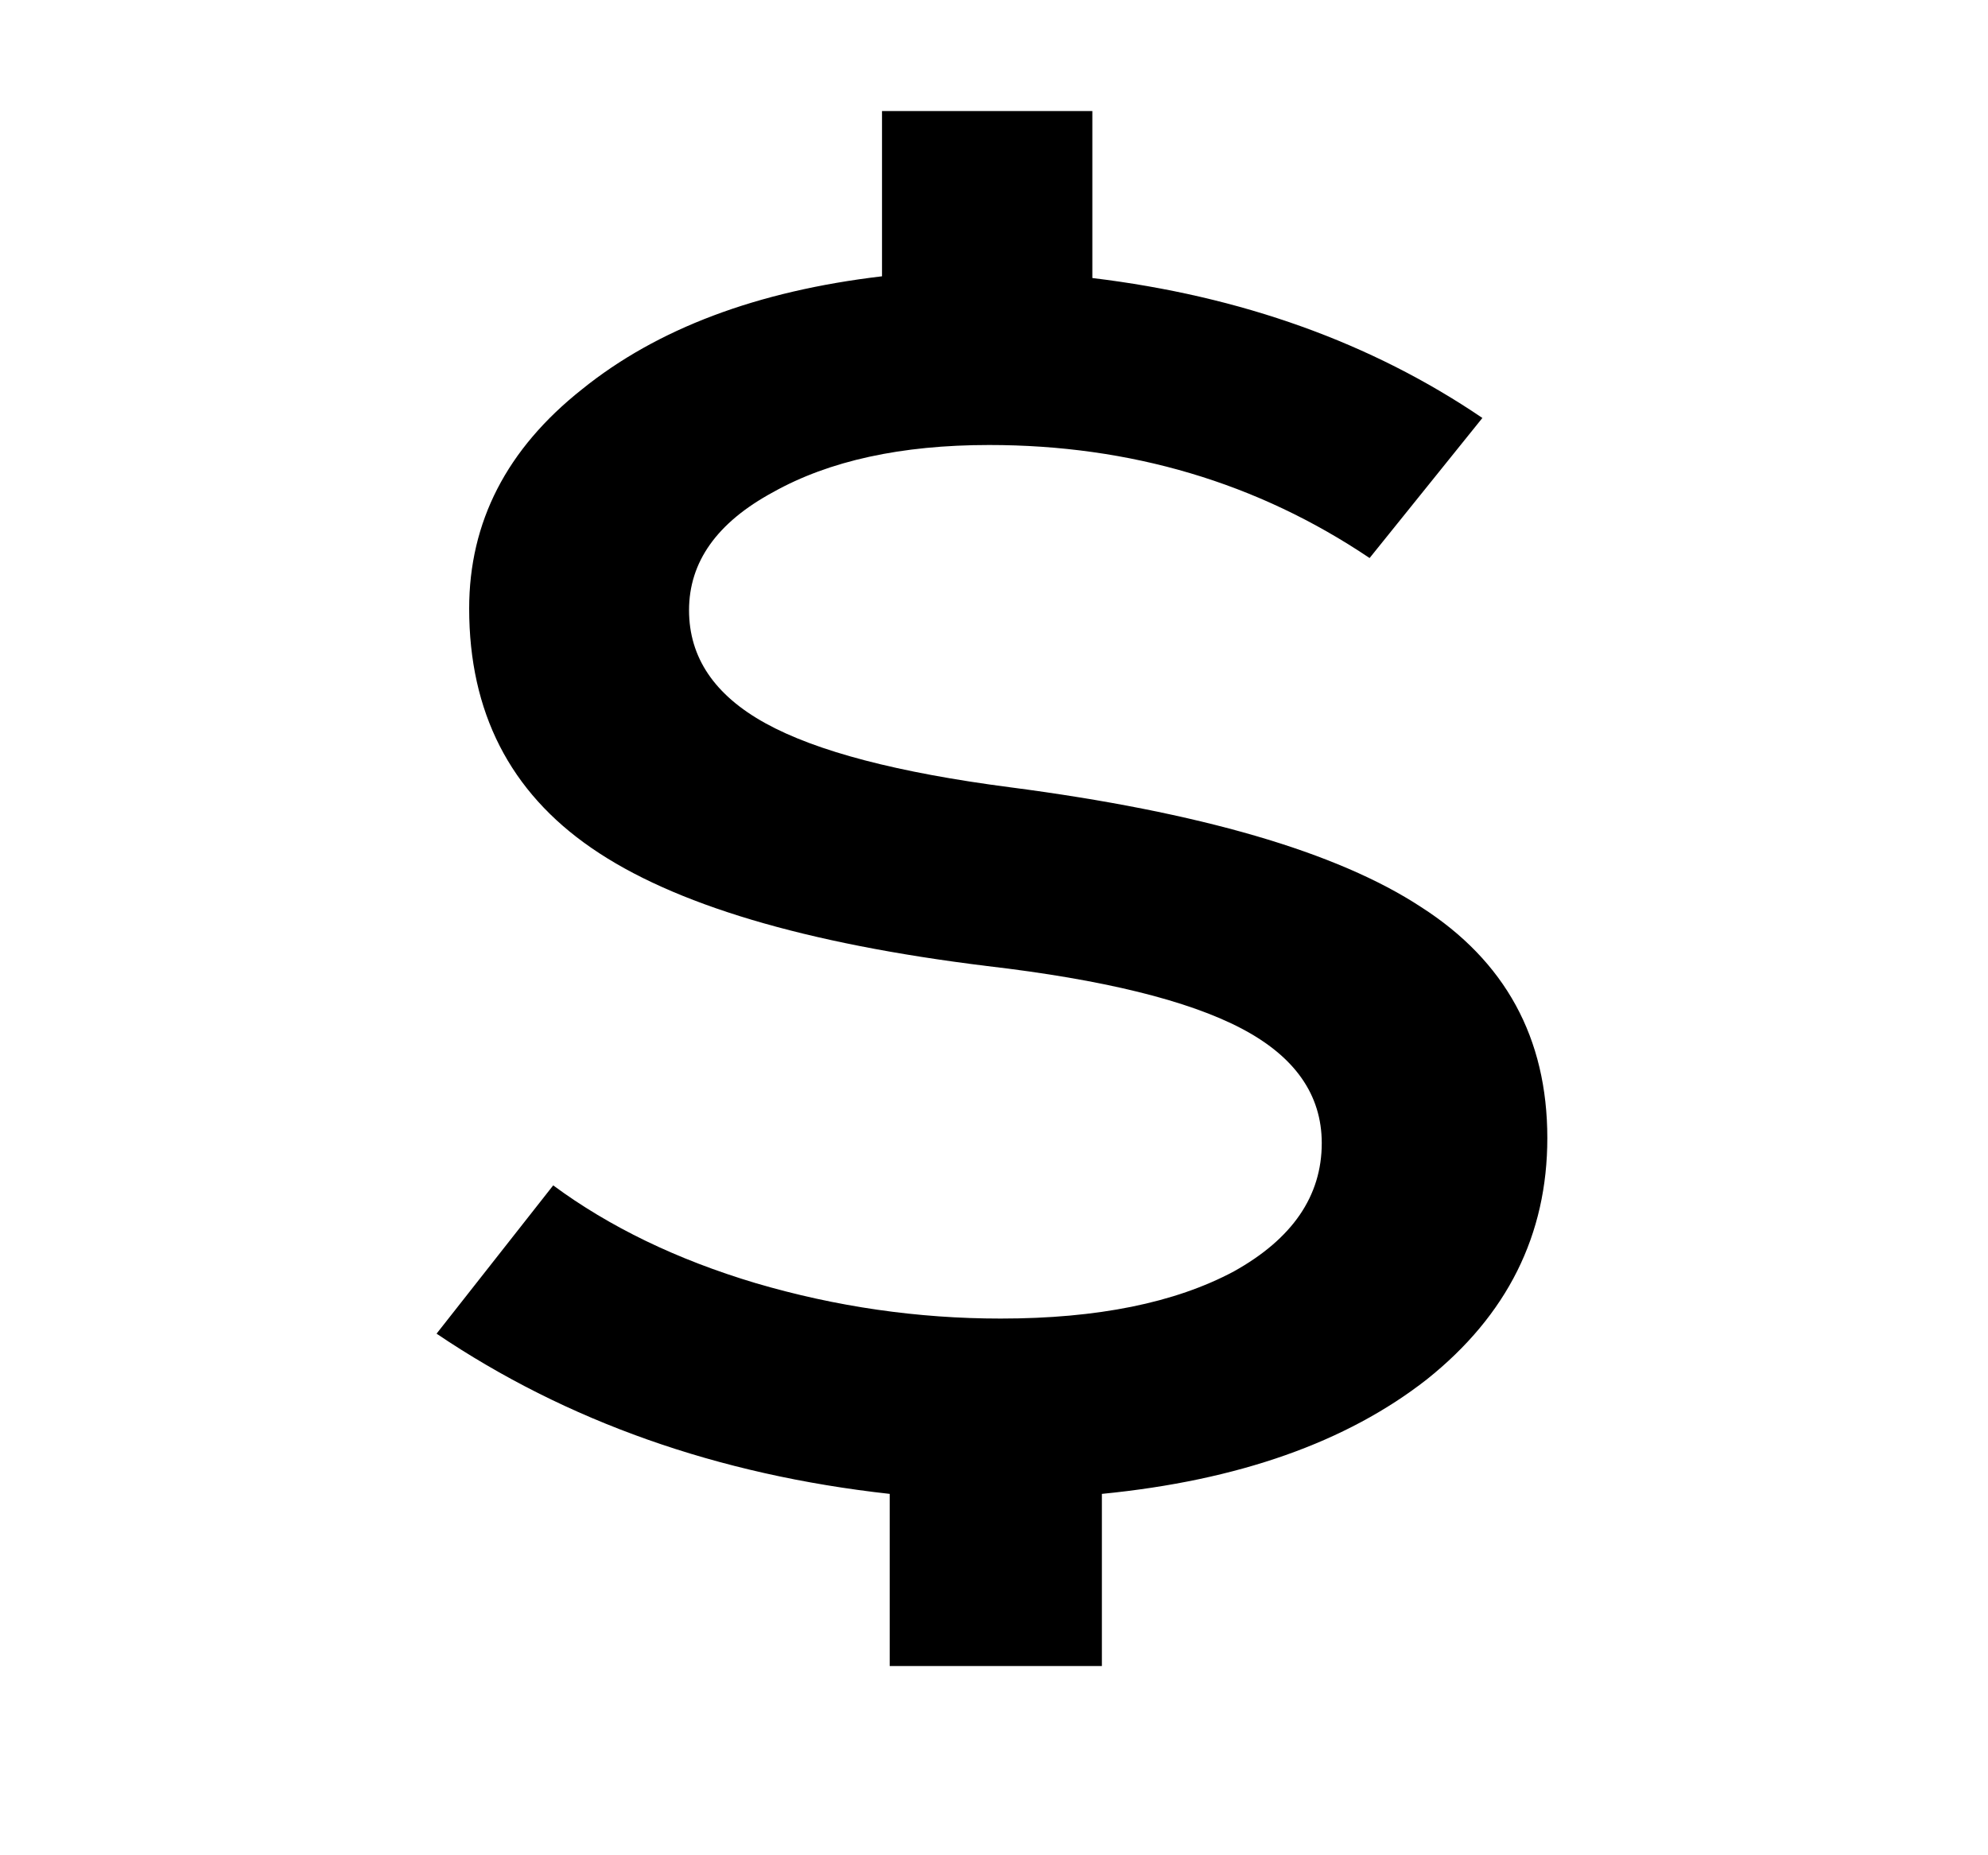 <svg width="15" height="14" viewBox="0 0 15 14" fill="none" xmlns="http://www.w3.org/2000/svg">
<g id="icon">
<path id="$" d="M11.675 8.588C11.675 9.318 11.373 9.924 10.767 10.408C10.161 10.883 9.343 11.172 8.314 11.273V12.572H6.713V11.273C5.415 11.129 4.275 10.726 3.294 10.064L4.174 8.945C4.598 9.258 5.107 9.505 5.703 9.683C6.309 9.861 6.925 9.95 7.55 9.95C8.281 9.95 8.867 9.831 9.31 9.594C9.752 9.348 9.973 9.025 9.973 8.626C9.973 8.262 9.771 7.973 9.367 7.761C8.963 7.549 8.324 7.392 7.449 7.29C6.074 7.121 5.078 6.824 4.463 6.399C3.847 5.975 3.54 5.373 3.54 4.592C3.54 3.939 3.823 3.388 4.391 2.938C4.958 2.48 5.713 2.196 6.655 2.085V0.838H8.242V2.098C9.367 2.234 10.348 2.586 11.185 3.154L10.334 4.211C9.488 3.642 8.531 3.358 7.463 3.358C6.8 3.358 6.256 3.477 5.833 3.714C5.41 3.943 5.199 4.24 5.199 4.605C5.199 4.961 5.391 5.246 5.776 5.458C6.16 5.67 6.776 5.831 7.622 5.941C9.055 6.128 10.089 6.429 10.723 6.845C11.358 7.252 11.675 7.833 11.675 8.588Z" fill="black"/>
</g>
</svg>

